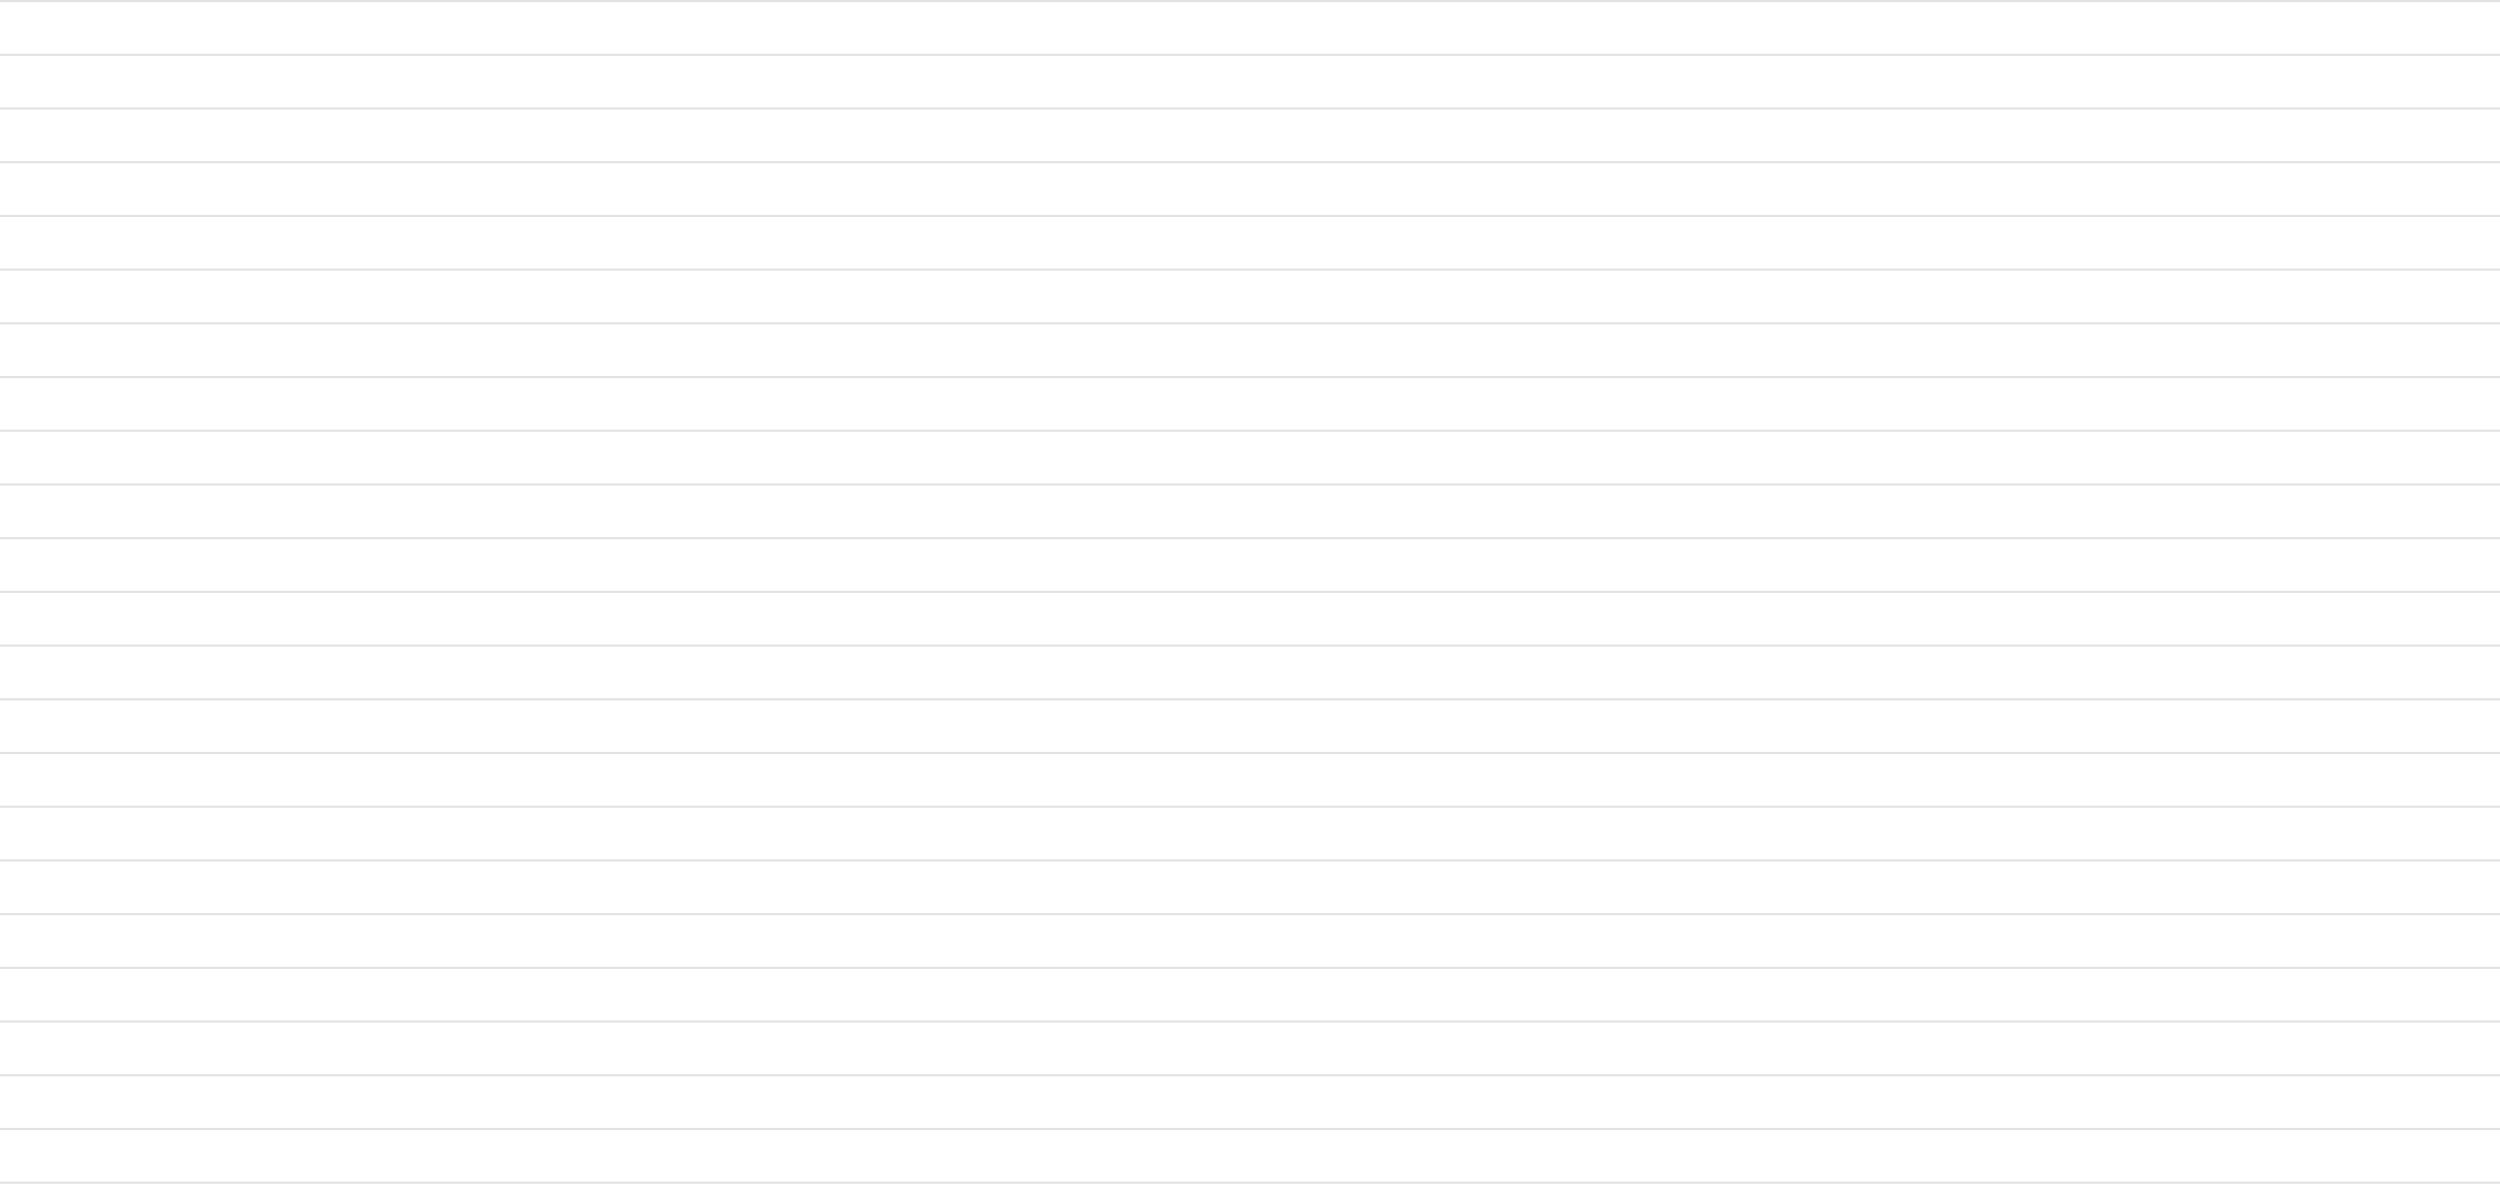 <svg width="1170" height="554" viewBox="0 0 1170 554" fill="none" xmlns="http://www.w3.org/2000/svg">
<path d="M0 0.5H1170M0 25.636H1170M0 50.773H1170M0 75.909H1170M0 101.045H1170M0 126.182H1170M0 151.318H1170M0 176.455H1170M0 201.591H1170M0 226.727H1170M0 251.864H1170M0 277H1170M0 302.136H1170M0 327.273H1170M0 352.409H1170M0 377.545H1170M0 402.682H1170M0 427.818H1170M0 452.954H1170M0 478.091H1170M0 503.227H1170M0 528.364H1170M0 553.5H1170" stroke="#D6D6D6" stroke-opacity="0.7"/>
</svg>
